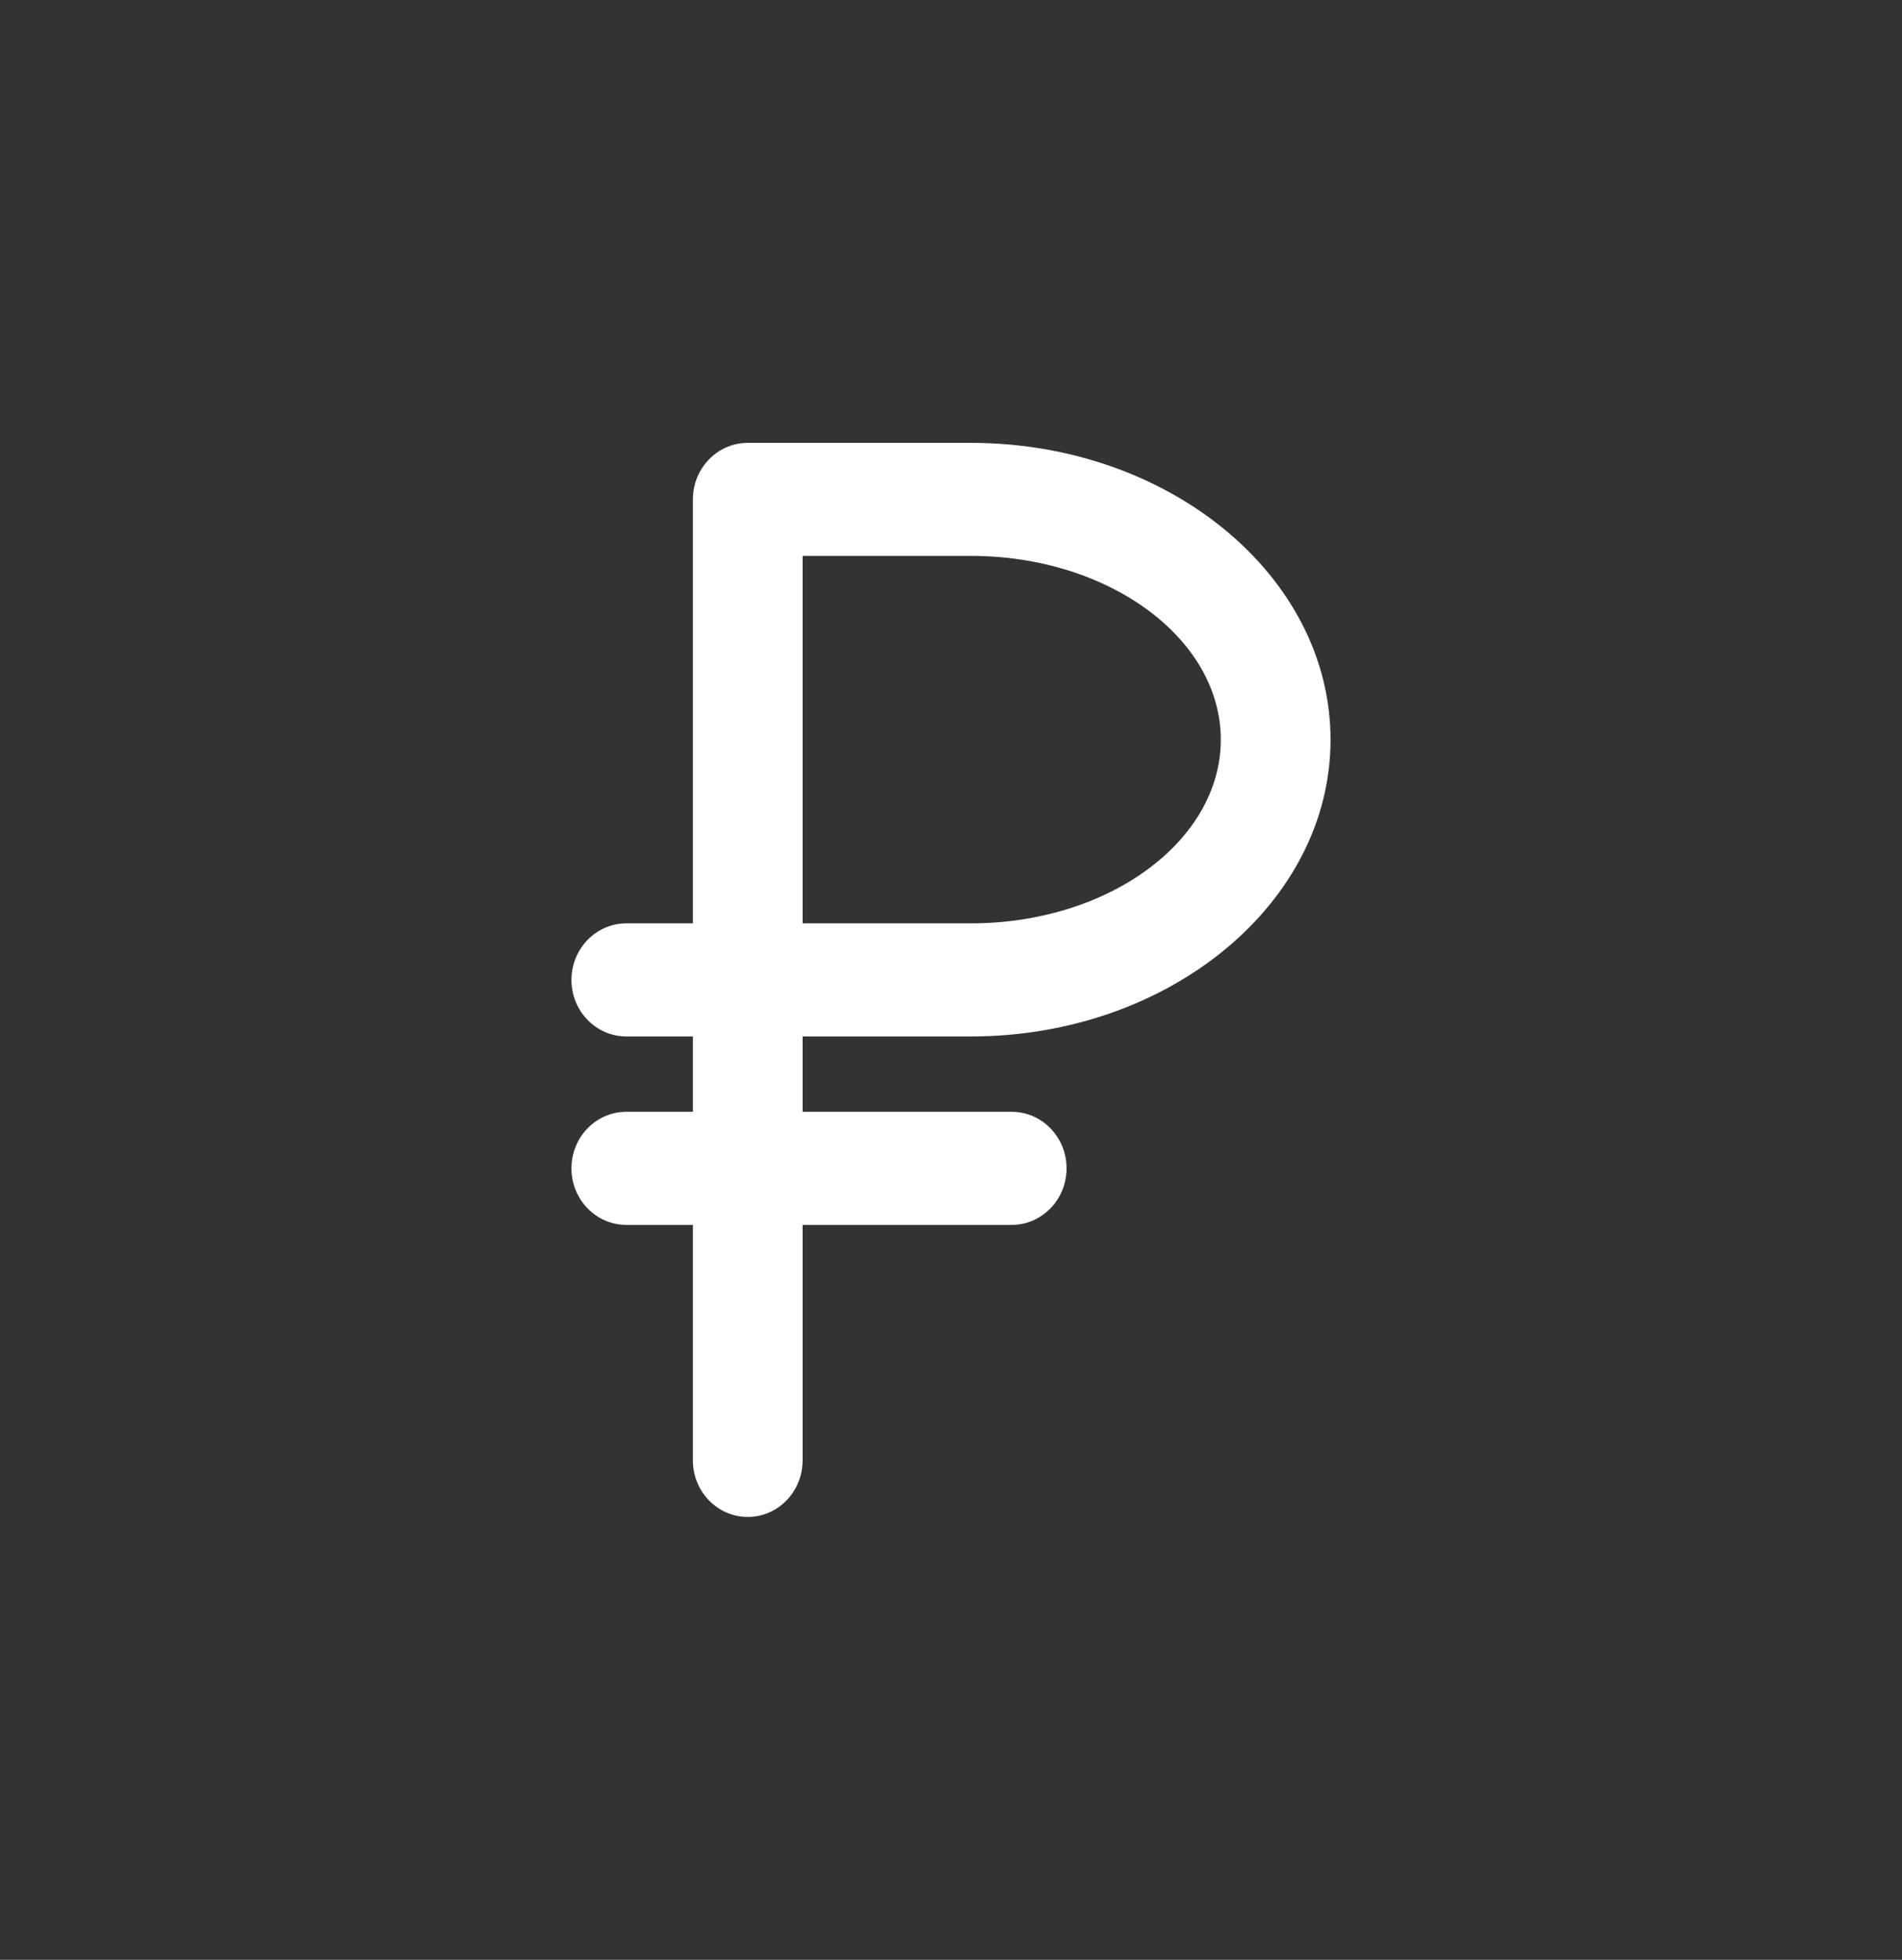 <?xml version="1.0" encoding="UTF-8"?> <svg xmlns="http://www.w3.org/2000/svg" width="33" height="34" viewBox="0 0 33 34" fill="none"><rect x="0" y="0" width="33" height="34" fill="#333333" stroke="none"/> <path d="M16.845 7.683H12.974C12.448 7.683 12.022 8.122 12.022 8.664V16.019H10.867C10.341 16.019 9.915 16.459 9.915 17C9.915 17.541 10.341 17.981 10.867 17.981H12.022V19.288H10.867C10.341 19.288 9.915 19.728 9.915 20.269C9.915 20.811 10.341 21.25 10.867 21.25H12.022V25.337C12.022 25.878 12.448 26.317 12.974 26.317C13.499 26.317 13.925 25.878 13.925 25.337V21.25H17.553C18.079 21.25 18.505 20.811 18.505 20.269C18.505 19.728 18.079 19.288 17.553 19.288H13.925V17.981H16.845C20.285 17.981 23.085 15.671 23.085 12.832C23.085 9.993 20.285 7.683 16.845 7.683ZM16.845 16.019H13.925V9.644H16.845C19.235 9.644 21.181 11.075 21.181 12.832C21.181 14.589 19.235 16.019 16.845 16.019Z" fill="white"></path> </svg> 